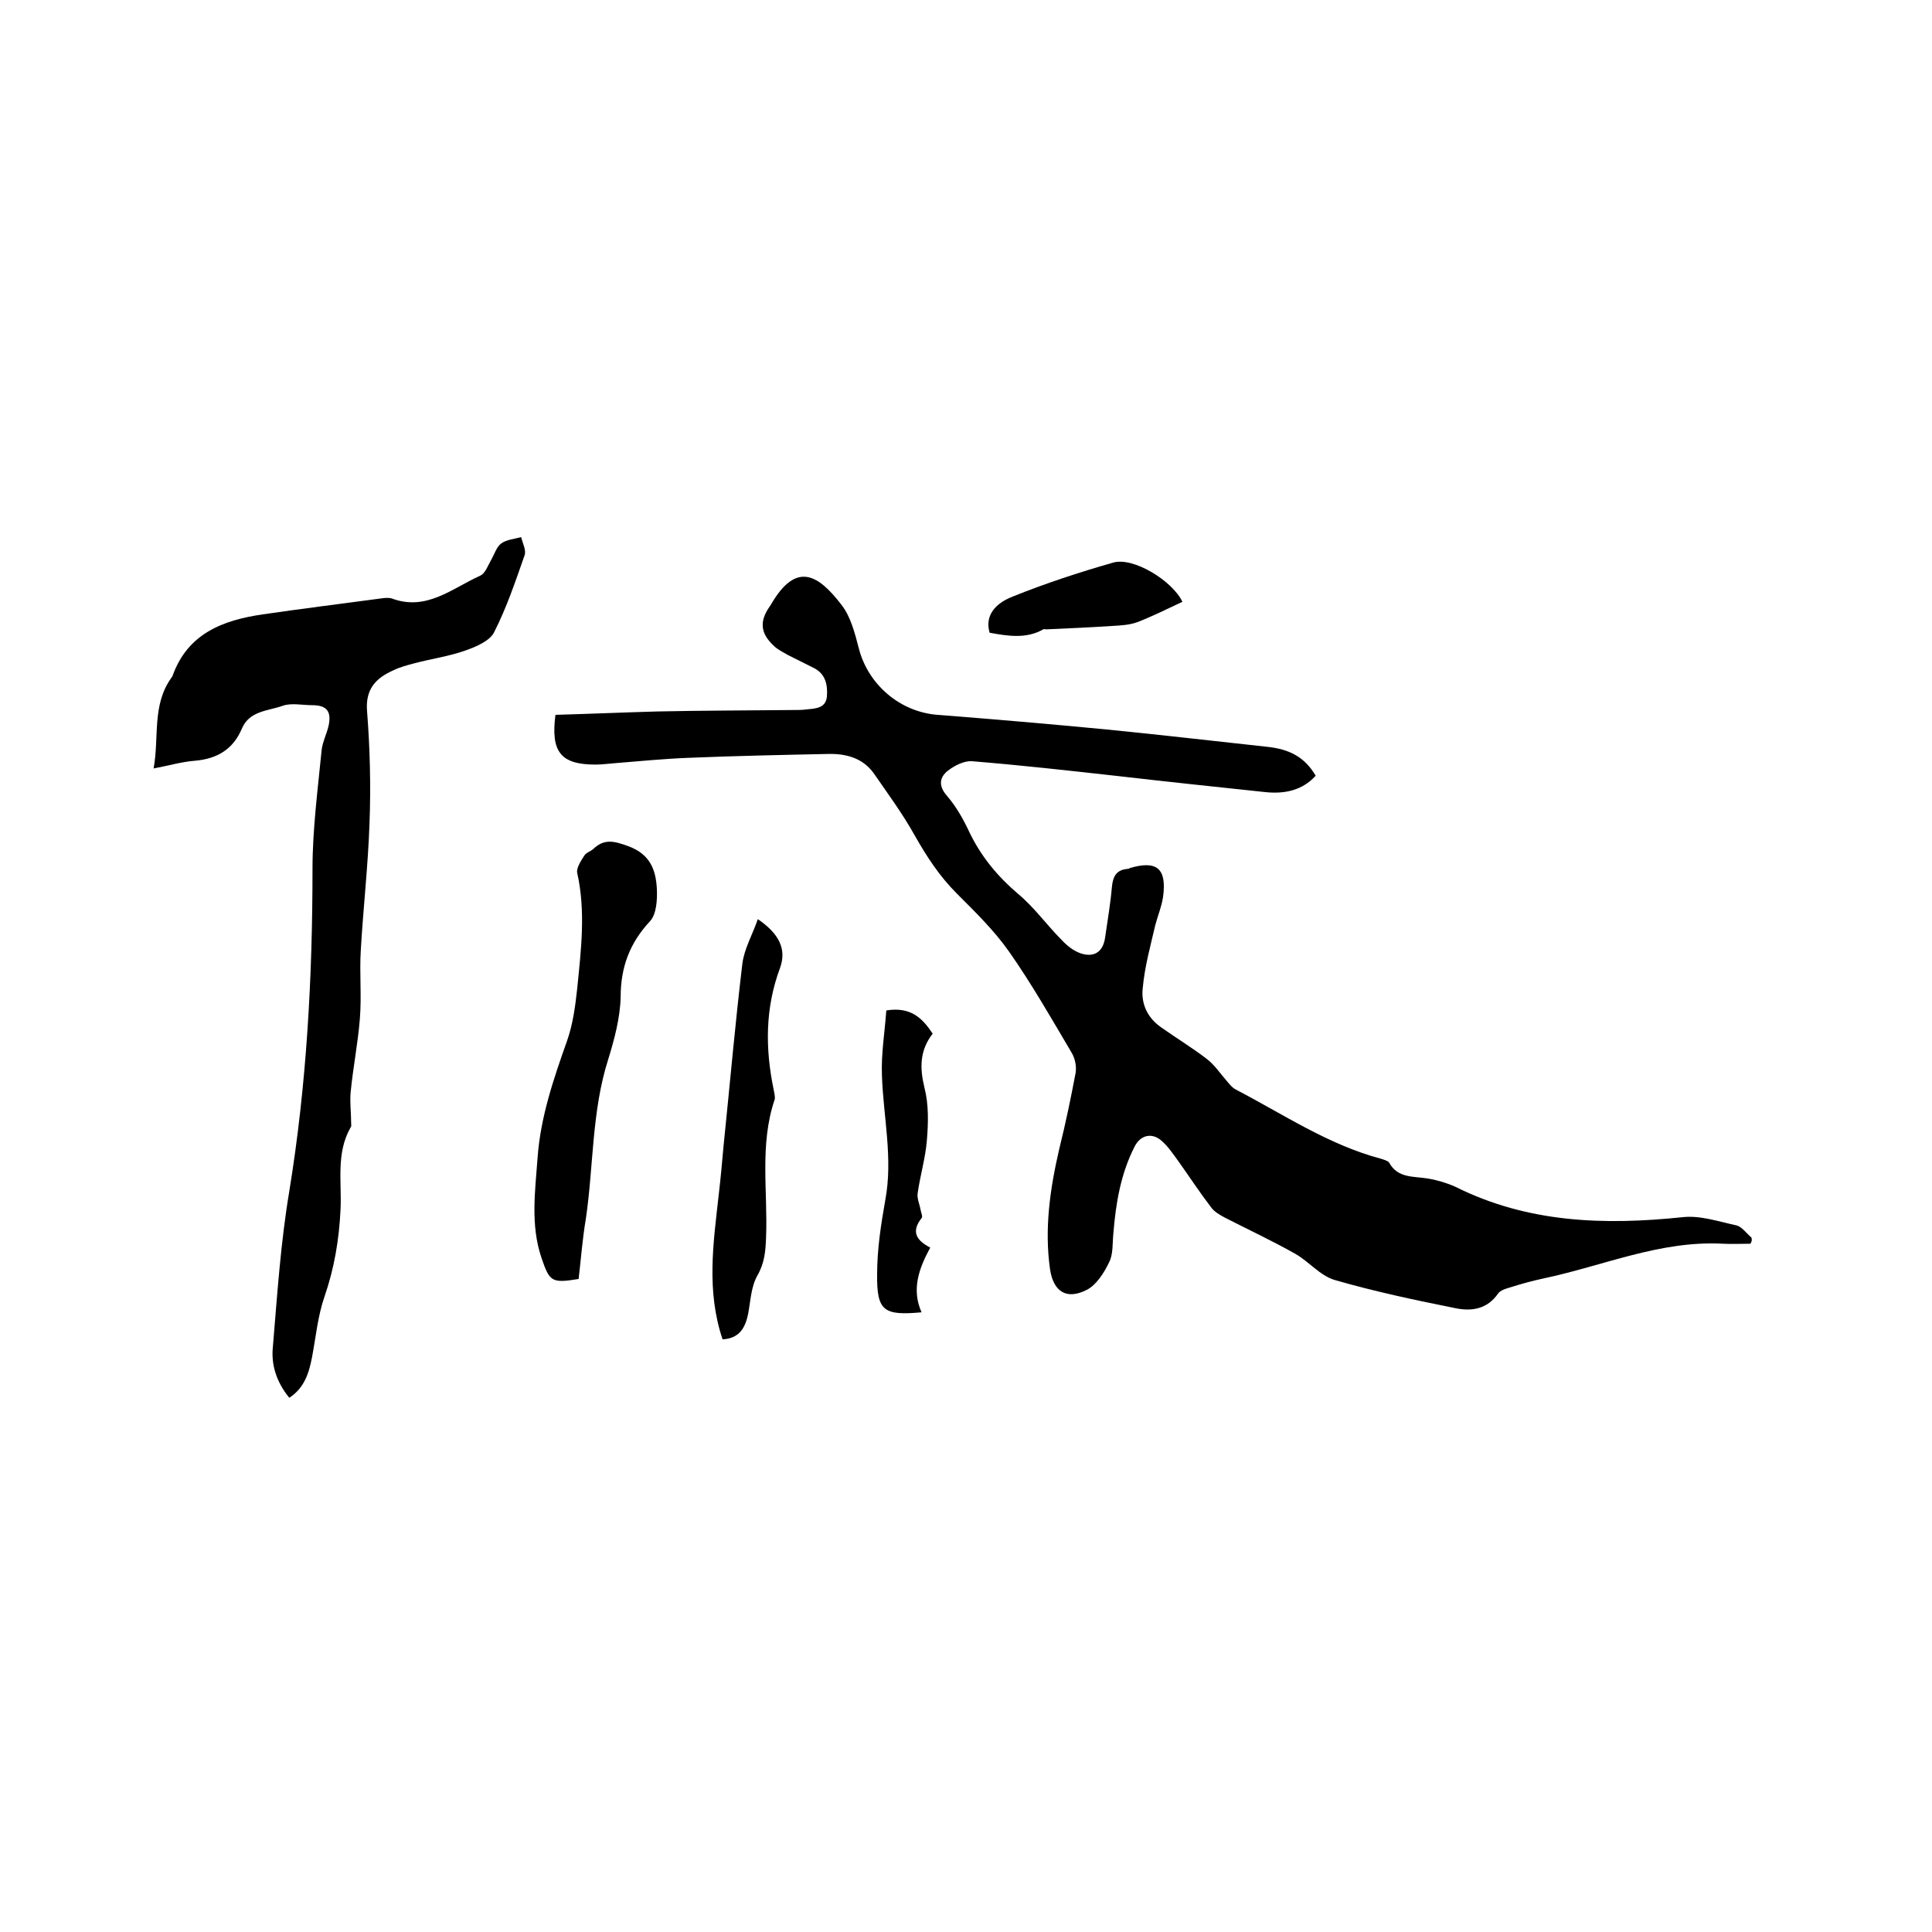 <svg enable-background="new 0 0 400 400" viewBox="0 0 400 400" xmlns="http://www.w3.org/2000/svg"><path d="m362.4 257.5c-1.9 0-3.8.1-5.7 0-13-.7-24.8 4.6-37.2 7.2-2.3.5-4.5 1.1-6.7 1.8-1 .3-2.2.6-2.7 1.4-2.2 3.1-5.3 3.6-8.5 3-8.5-1.7-17-3.5-25.3-5.9-3-.9-5.3-3.8-8.1-5.4-4.8-2.7-9.7-5-14.6-7.5-1.1-.6-2.2-1.2-2.9-2.2-2.3-3-4.4-6.2-6.6-9.3-1.1-1.5-2.2-3.2-3.6-4.4-2-1.8-4.4-1.2-5.6 1.2-2.9 5.7-3.9 11.8-4.4 18.1-.2 2 0 4.2-.9 5.9-1 2.1-2.6 4.6-4.5 5.6-4.2 2.2-7 .5-7.7-4.2-1.2-8.4 0-16.7 1.9-24.9 1.3-5.2 2.4-10.5 3.4-15.8.2-1.3-.1-2.9-.8-4.1-4.2-7.1-8.3-14.3-13-21-3.1-4.4-7-8.2-10.8-12-3.6-3.6-6.2-7.6-8.7-12-2.5-4.5-5.6-8.7-8.5-12.9-2.3-3.2-5.8-4.1-9.5-4-9.6.2-19.2.4-28.9.8-5.1.2-10.1.7-15.1 1.1-1.4.1-2.7.3-4.1.3-7.2 0-9.3-2.6-8.3-10.3 7-.2 14-.5 21.1-.7 9.4-.2 18.8-.2 28.2-.3.8 0 1.7 0 2.5-.1 1.9-.2 4.2-.2 4.4-2.7.2-2.4-.3-4.7-2.7-5.9-1.8-.9-3.6-1.8-5.4-2.7-1-.6-2.1-1.1-2.9-1.9-2.8-2.6-3-5.1-.8-8.2.1-.1.1-.2.2-.3 5.3-9.2 9.9-6.1 14.6 0 1.9 2.4 2.8 5.9 3.6 9 1.9 7.5 8.5 13.2 16.3 13.8 11.6.9 23.2 1.9 34.7 3 11.2 1.1 22.3 2.4 33.4 3.6 5 .5 8 2.3 10.2 6-2.8 3.1-6.5 3.8-10.4 3.4-10.4-1.1-20.8-2.2-31.2-3.4-9.9-1.1-19.7-2.2-29.6-3-1.6-.1-3.6.9-5 2-1.6 1.3-2 3-.2 5.1 2 2.3 3.5 5 4.8 7.8 2.4 4.9 5.7 8.9 9.9 12.5 3.4 2.8 6 6.5 9.1 9.6 1.1 1.2 2.5 2.3 4 2.8 2.8.9 4.6-.4 5-3.3.5-3.5 1.1-6.9 1.4-10.4.2-2.2.9-3.6 3.2-3.8.2 0 .4-.1.6-.2 5.5-1.6 7.6.1 6.8 6-.3 2-1.1 3.9-1.6 5.8-1 4.3-2.2 8.6-2.6 13-.4 3.2.9 6.2 3.8 8.2 3.1 2.2 6.4 4.2 9.4 6.5 1.6 1.2 2.8 3 4.1 4.5.6.7 1.2 1.5 2 1.9 9.8 5.1 19.1 11.4 30 14.3.6.2 1.4.4 1.7.8 1.8 3.3 5.1 2.8 8 3.3 1.9.3 3.9.9 5.7 1.7 15 7.5 30.8 8 47.1 6.3 3.6-.4 7.4.9 11.1 1.7 1.2.3 2.1 1.7 3.1 2.5.2.6 0 1-.2 1.3z"/><path d="m59.9 289.4c-2.7-3.3-3.8-6.9-3.4-10.6.9-10.7 1.6-21.5 3.4-32.2 3.6-22.1 4.8-44.3 4.8-66.7 0-8.2 1.1-16.5 1.9-24.7.2-1.6 1-3.2 1.4-4.8.7-3.1-.3-4.4-3.4-4.4-2 0-4.2-.5-6 .1-3 1.1-6.9 1-8.5 4.7-1.8 4.3-5.1 6.3-9.7 6.7-2.7.2-5.4 1-8.6 1.6 1.2-6.5-.4-13.1 3.7-18.8.1-.1.1-.2.2-.3 3.1-8.8 10.4-11.6 18.7-12.8 8.2-1.2 16.3-2.2 24.5-3.3.7-.1 1.5-.2 2.2 0 7.2 2.7 12.5-2.1 18.3-4.7 1.1-.5 1.6-2.1 2.3-3.3s1.1-2.7 2.1-3.4c1.1-.8 2.7-.9 4.1-1.3.3 1.3 1.1 2.7.7 3.8-1.9 5.4-3.7 10.8-6.3 15.9-.9 1.8-3.7 3-6 3.8-3.4 1.2-7 1.7-10.4 2.6-1.5.4-3.1.8-4.5 1.5-3.6 1.6-5.8 3.9-5.4 8.5.6 7.7.8 15.5.5 23.2-.3 8.8-1.3 17.5-1.8 26.2-.3 4.7.2 9.5-.2 14.3-.4 5-1.4 10-1.9 15.1-.2 2.1.1 4.2.1 6.4 0 .3.1.7-.1.9-3.1 5.4-1.8 11.4-2.1 17.1-.3 6.2-1.3 12.1-3.3 17.9-1.4 4-1.8 8.4-2.6 12.6-.6 3.1-1.5 6.3-4.7 8.4z"/><path d="m119.8 264.8c-5.6.9-6 .6-7.7-4.4-2.3-6.8-1.3-13.8-.8-20.7.6-8.4 3.3-16.3 6.1-24.2 1.2-3.4 1.7-7.1 2.1-10.8.8-8 1.8-16 0-24-.2-1 .8-2.5 1.5-3.6.4-.6 1.2-.8 1.8-1.3 2.3-2.2 4.3-1.7 7.3-.6 4.6 1.7 5.7 5 5.9 8.9.1 2.2-.1 5.2-1.4 6.6-4.2 4.5-6.1 9.5-6.1 15.7-.1 4.3-1.3 8.8-2.6 13-3.4 10.7-3 22-4.6 32.9-.7 4.1-1 8.2-1.5 12.5z"/><path d="m149.6 277.3c-3.4-10.1-1.9-20-.8-29.9.4-3.4.7-6.7 1-10.1 1.3-12.6 2.4-25.3 3.9-37.8.4-3.1 2.1-6 3.2-9.2 4.4 3 6 6.2 4.6 10.1-3.1 8.3-3.1 16.7-1.3 25.3.1.6.3 1.3.2 1.9-3.2 9.4-1.4 19.1-1.8 28.7-.1 2.7-.3 5.2-1.8 7.8-1.3 2.3-1.4 5.2-1.9 7.9-.6 2.9-1.8 5.1-5.3 5.3z"/><path d="m193.1 214c-2.7 3.5-2.7 7.1-1.7 11.2.9 3.5.8 7.3.5 10.9-.3 3.7-1.4 7.3-1.9 10.9-.2 1.1.4 2.3.6 3.5.1.6.5 1.4.2 1.7-2.2 2.8-1.1 4.6 1.8 6.1-2.4 4.4-3.9 8.7-1.8 13.4-7.8.7-9.3-.2-9.2-7.9 0-5.2.8-10.3 1.7-15.4 1.6-8.6-.4-17.1-.7-25.6-.2-4.6.6-9.2.9-13.6 5-.8 7.4 1.5 9.6 4.8z"/><path d="m244.8 124.6c-3.2 1.5-6.2 3-9.3 4.2-1.6.6-3.5.7-5.3.8-4.5.3-9.1.5-13.6.7-.2 0-.5-.1-.6 0-3.5 2-7.3 1.4-11.1.7-.9-2.9.4-5.8 4.8-7.5 6.7-2.7 13.7-5 20.7-7 4.2-1.3 12.4 3.8 14.4 8.1z"/></svg>
